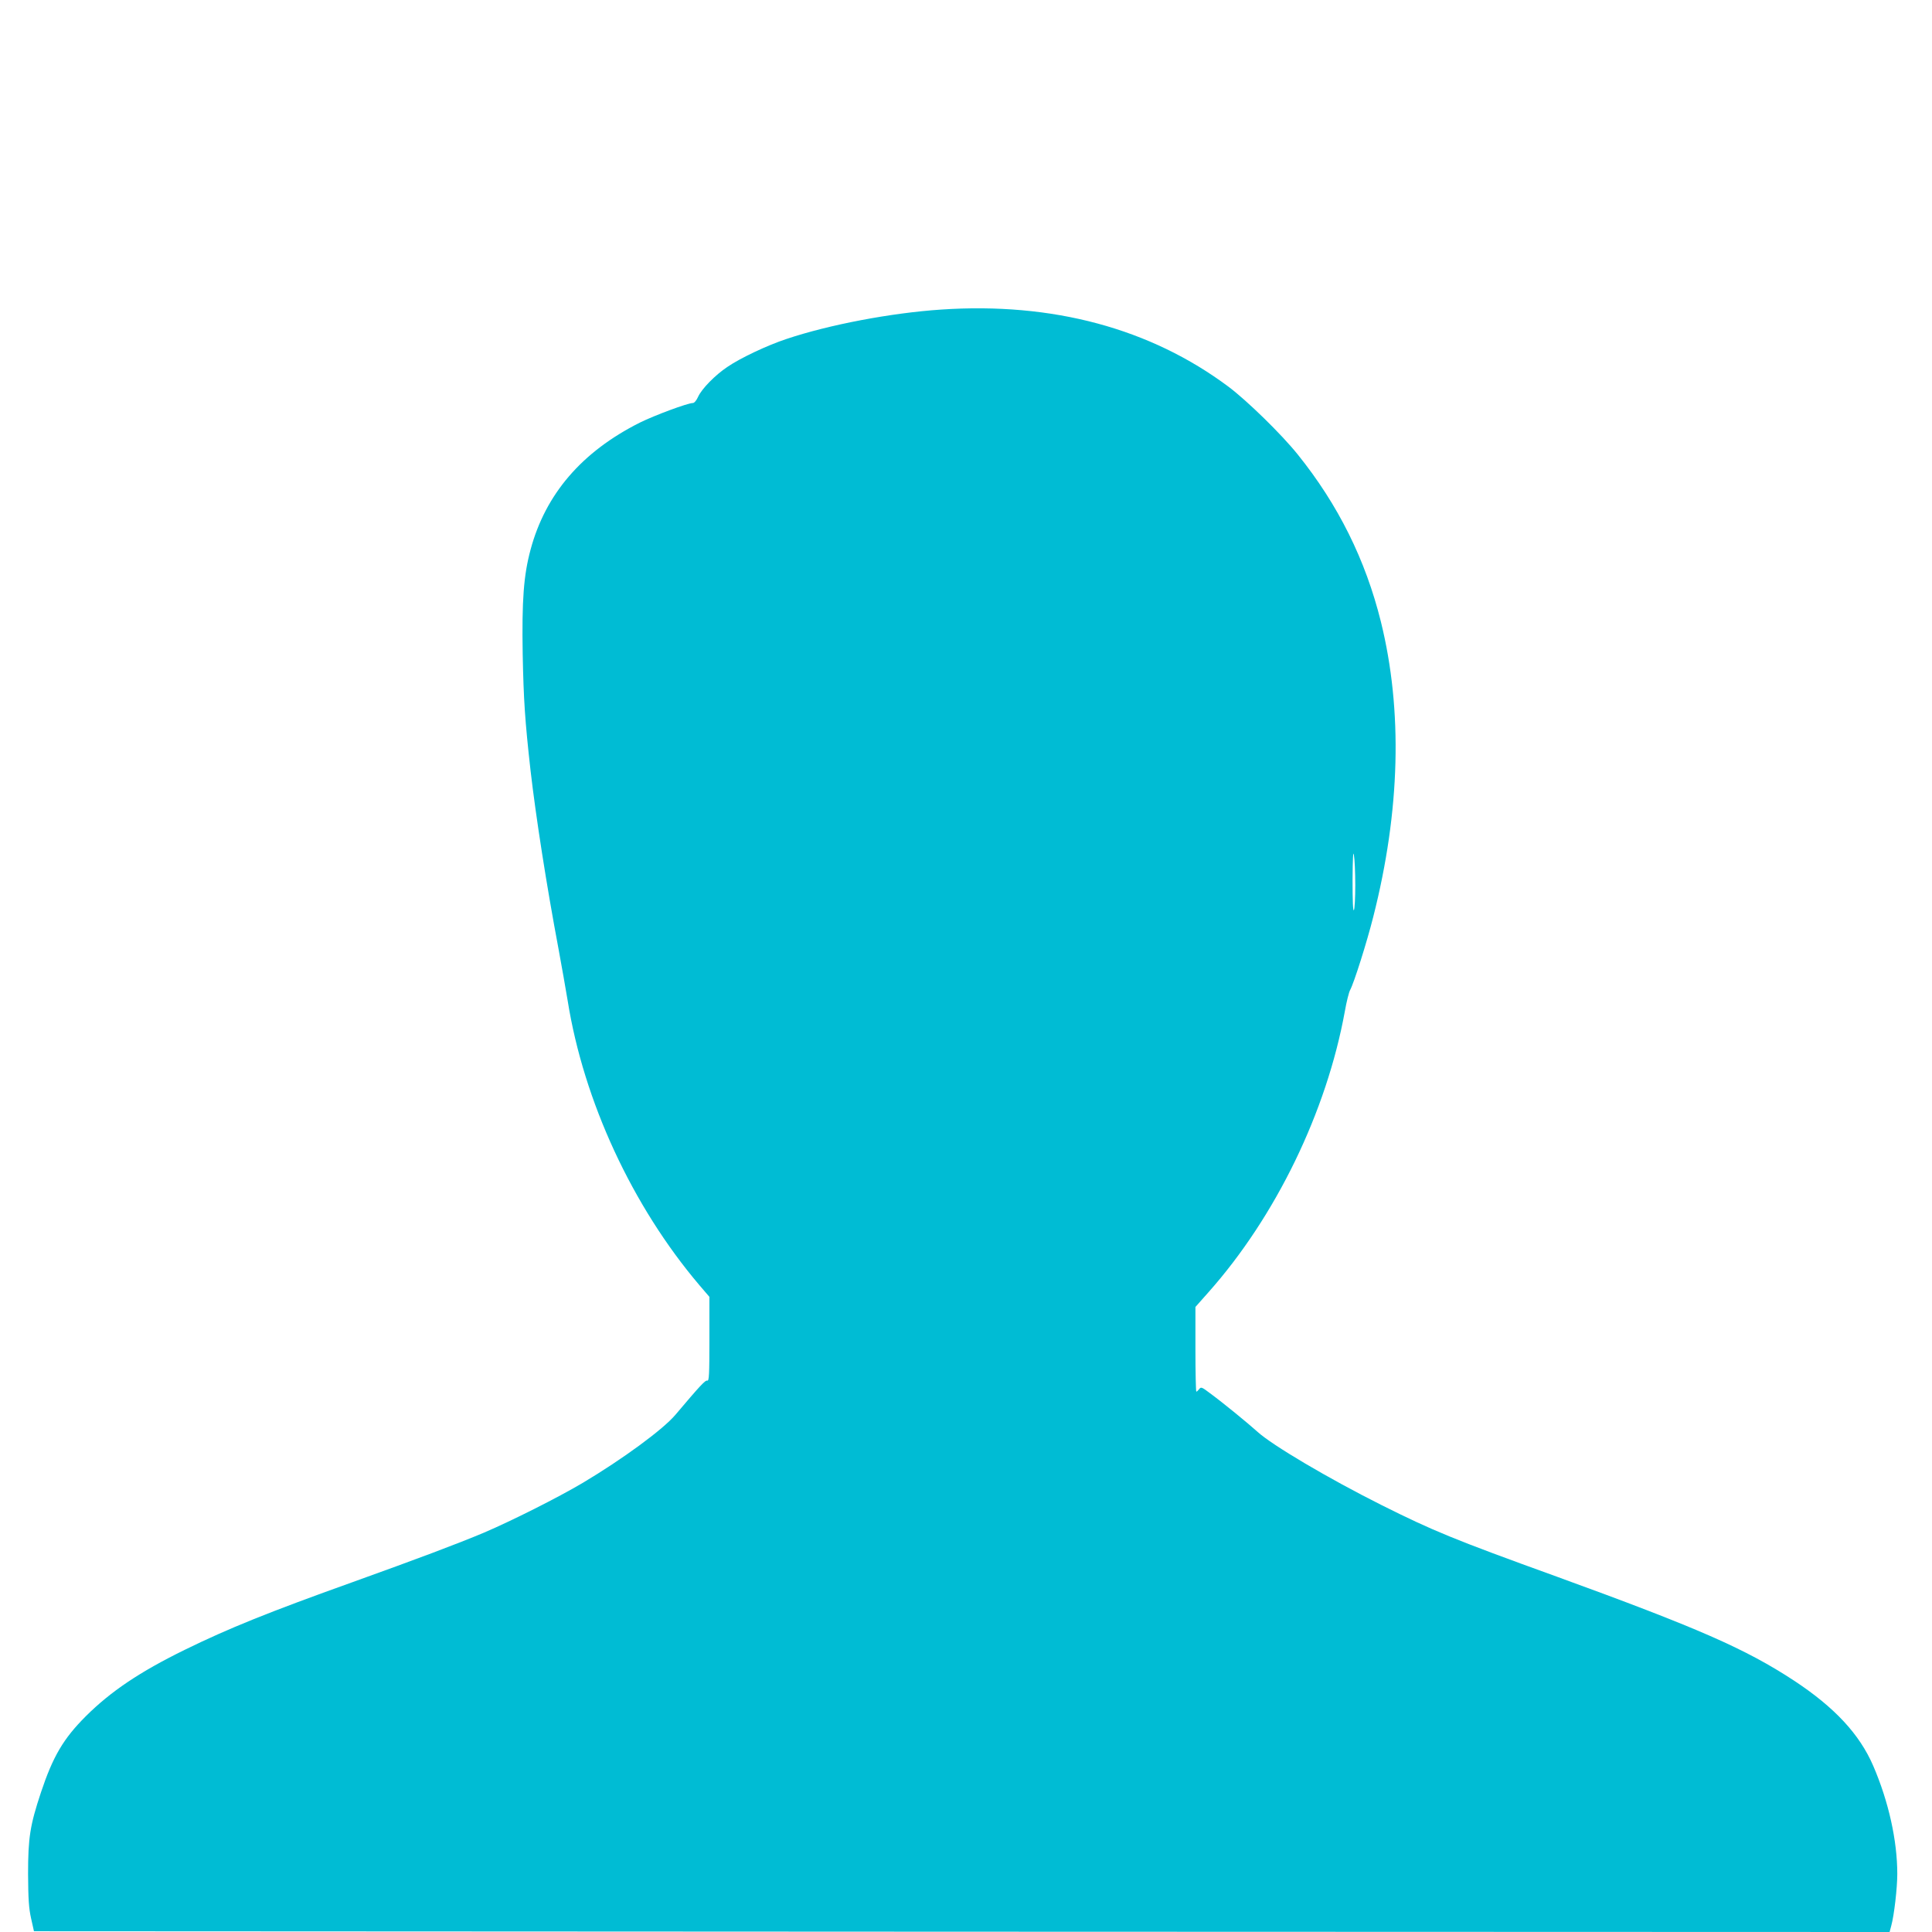 <?xml version="1.0" standalone="no"?>
<!DOCTYPE svg PUBLIC "-//W3C//DTD SVG 20010904//EN"
 "http://www.w3.org/TR/2001/REC-SVG-20010904/DTD/svg10.dtd">
<svg version="1.0" xmlns="http://www.w3.org/2000/svg"
 width="1280pt" height="1280pt" viewBox="0 0 1280 1280"
 preserveAspectRatio="xMidYMid meet">
<g transform="translate(0,1280) scale(0.1,-0.1)"
fill="#00bcd4" stroke="none">
<path d="M6235 10749 c-330 -22 -742 -100 -1025 -195 -127 -42 -305 -126 -391
-185 -81 -54 -170 -145 -194 -198 -10 -23 -25 -41 -34 -41 -35 0 -255 -82
-352 -130 -384 -193 -625 -473 -724 -842 -46 -171 -58 -335 -52 -693 6 -302
15 -440 52 -770 36 -311 106 -760 185 -1180 21 -115 49 -271 61 -345 106 -665
428 -1361 873 -1885 l66 -77 0 -280 c0 -234 -2 -279 -14 -275 -13 5 -51 -37
-210 -225 -82 -98 -351 -295 -616 -453 -164 -97 -468 -250 -653 -329 -178 -75
-448 -176 -868 -327 -562 -201 -826 -308 -1114 -449 -300 -147 -491 -276 -656
-440 -149 -149 -218 -266 -298 -506 -72 -217 -85 -300 -85 -539 1 -167 5 -228
20 -295 l19 -85 6147 -3 6147 -2 11 41 c19 69 40 249 40 344 0 220 -57 478
-159 715 -91 211 -257 389 -526 566 -322 211 -638 349 -1570 688 -686 248
-821 304 -1163 475 -351 176 -725 397 -822 486 -60 54 -219 185 -314 255 -53
40 -59 43 -71 27 -7 -9 -15 -17 -19 -17 -3 0 -6 126 -6 281 l0 280 86 97 c447
503 783 1197 904 1862 11 63 27 127 35 141 25 45 111 317 153 484 179 703 196
1368 51 1955 -102 411 -283 776 -552 1110 -107 133 -333 354 -458 448 -517
386 -1165 561 -1904 511z m2744 -3814 c0 -82 -4 -157 -9 -165 -6 -10 -9 58 -9
200 1 143 4 198 9 165 5 -27 9 -117 9 -200z"/>
</g>
</svg>
